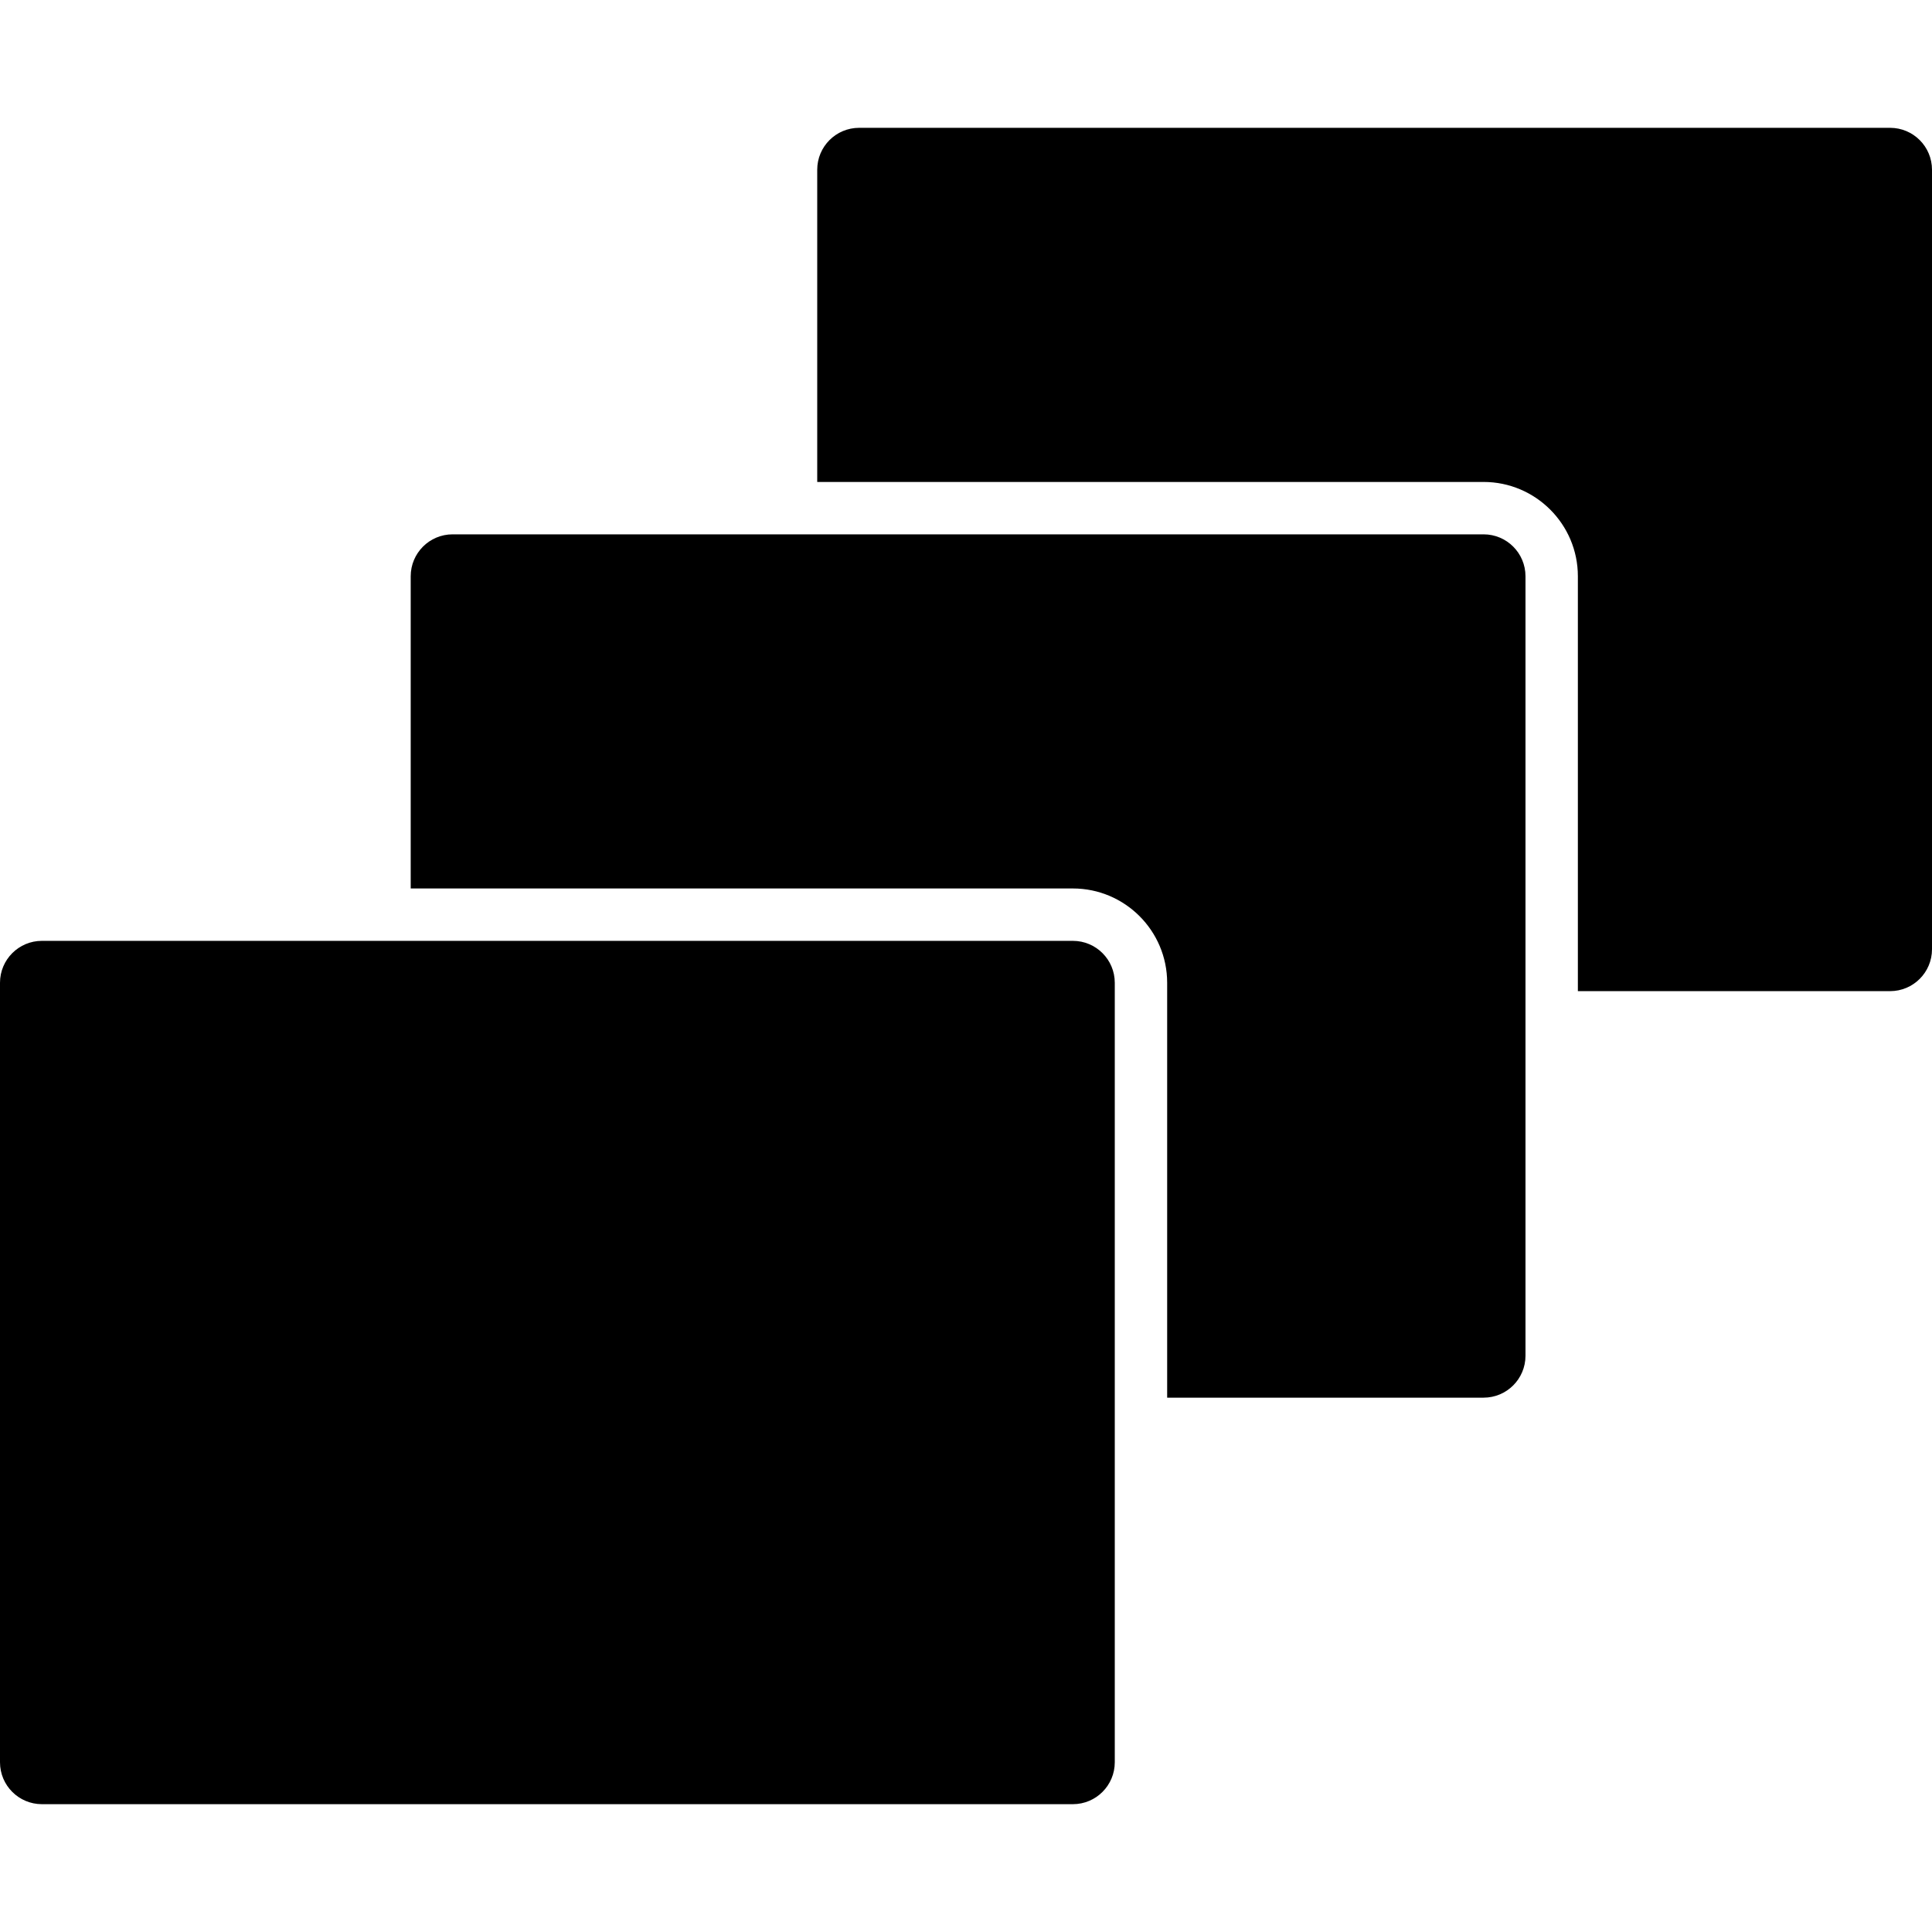 <?xml version="1.0" encoding="iso-8859-1"?>
<!-- Uploaded to: SVG Repo, www.svgrepo.com, Generator: SVG Repo Mixer Tools -->
<!DOCTYPE svg PUBLIC "-//W3C//DTD SVG 1.1//EN" "http://www.w3.org/Graphics/SVG/1.1/DTD/svg11.dtd">
<svg fill="#000000" version="1.1" id="Capa_1" xmlns="http://www.w3.org/2000/svg" xmlns:xlink="http://www.w3.org/1999/xlink" 
	 width="800px" height="800px" viewBox="0 0 922 922" xml:space="preserve">
<g>
	<path d="M922,453V81c0-11.046-8.954-20-20-20H410c-11.045,0-20,8.954-20,20v149h318c24.812,0,45,20.187,45,45v198h149
		C913.046,473.001,922,464.046,922,453z"/>
	<path d="M557,667.001h151c11.046,0,20-8.954,20-20v-174v-198c0-11.046-8.954-20-20-20H390H216c-11.045,0-20,8.954-20,20v149h194
		h122c24.812,0,45,20.187,45,45v4V667.001z"/>
	<path d="M0,469v372c0,11.046,8.955,20,20,20h492c11.046,0,20-8.954,20-20V692v-12.501V667V473v-4c0-11.046-8.954-20-20-20H390H196
		h-12.5H171H20C8.955,449,0,457.955,0,469z"/>
</g>
</svg>
